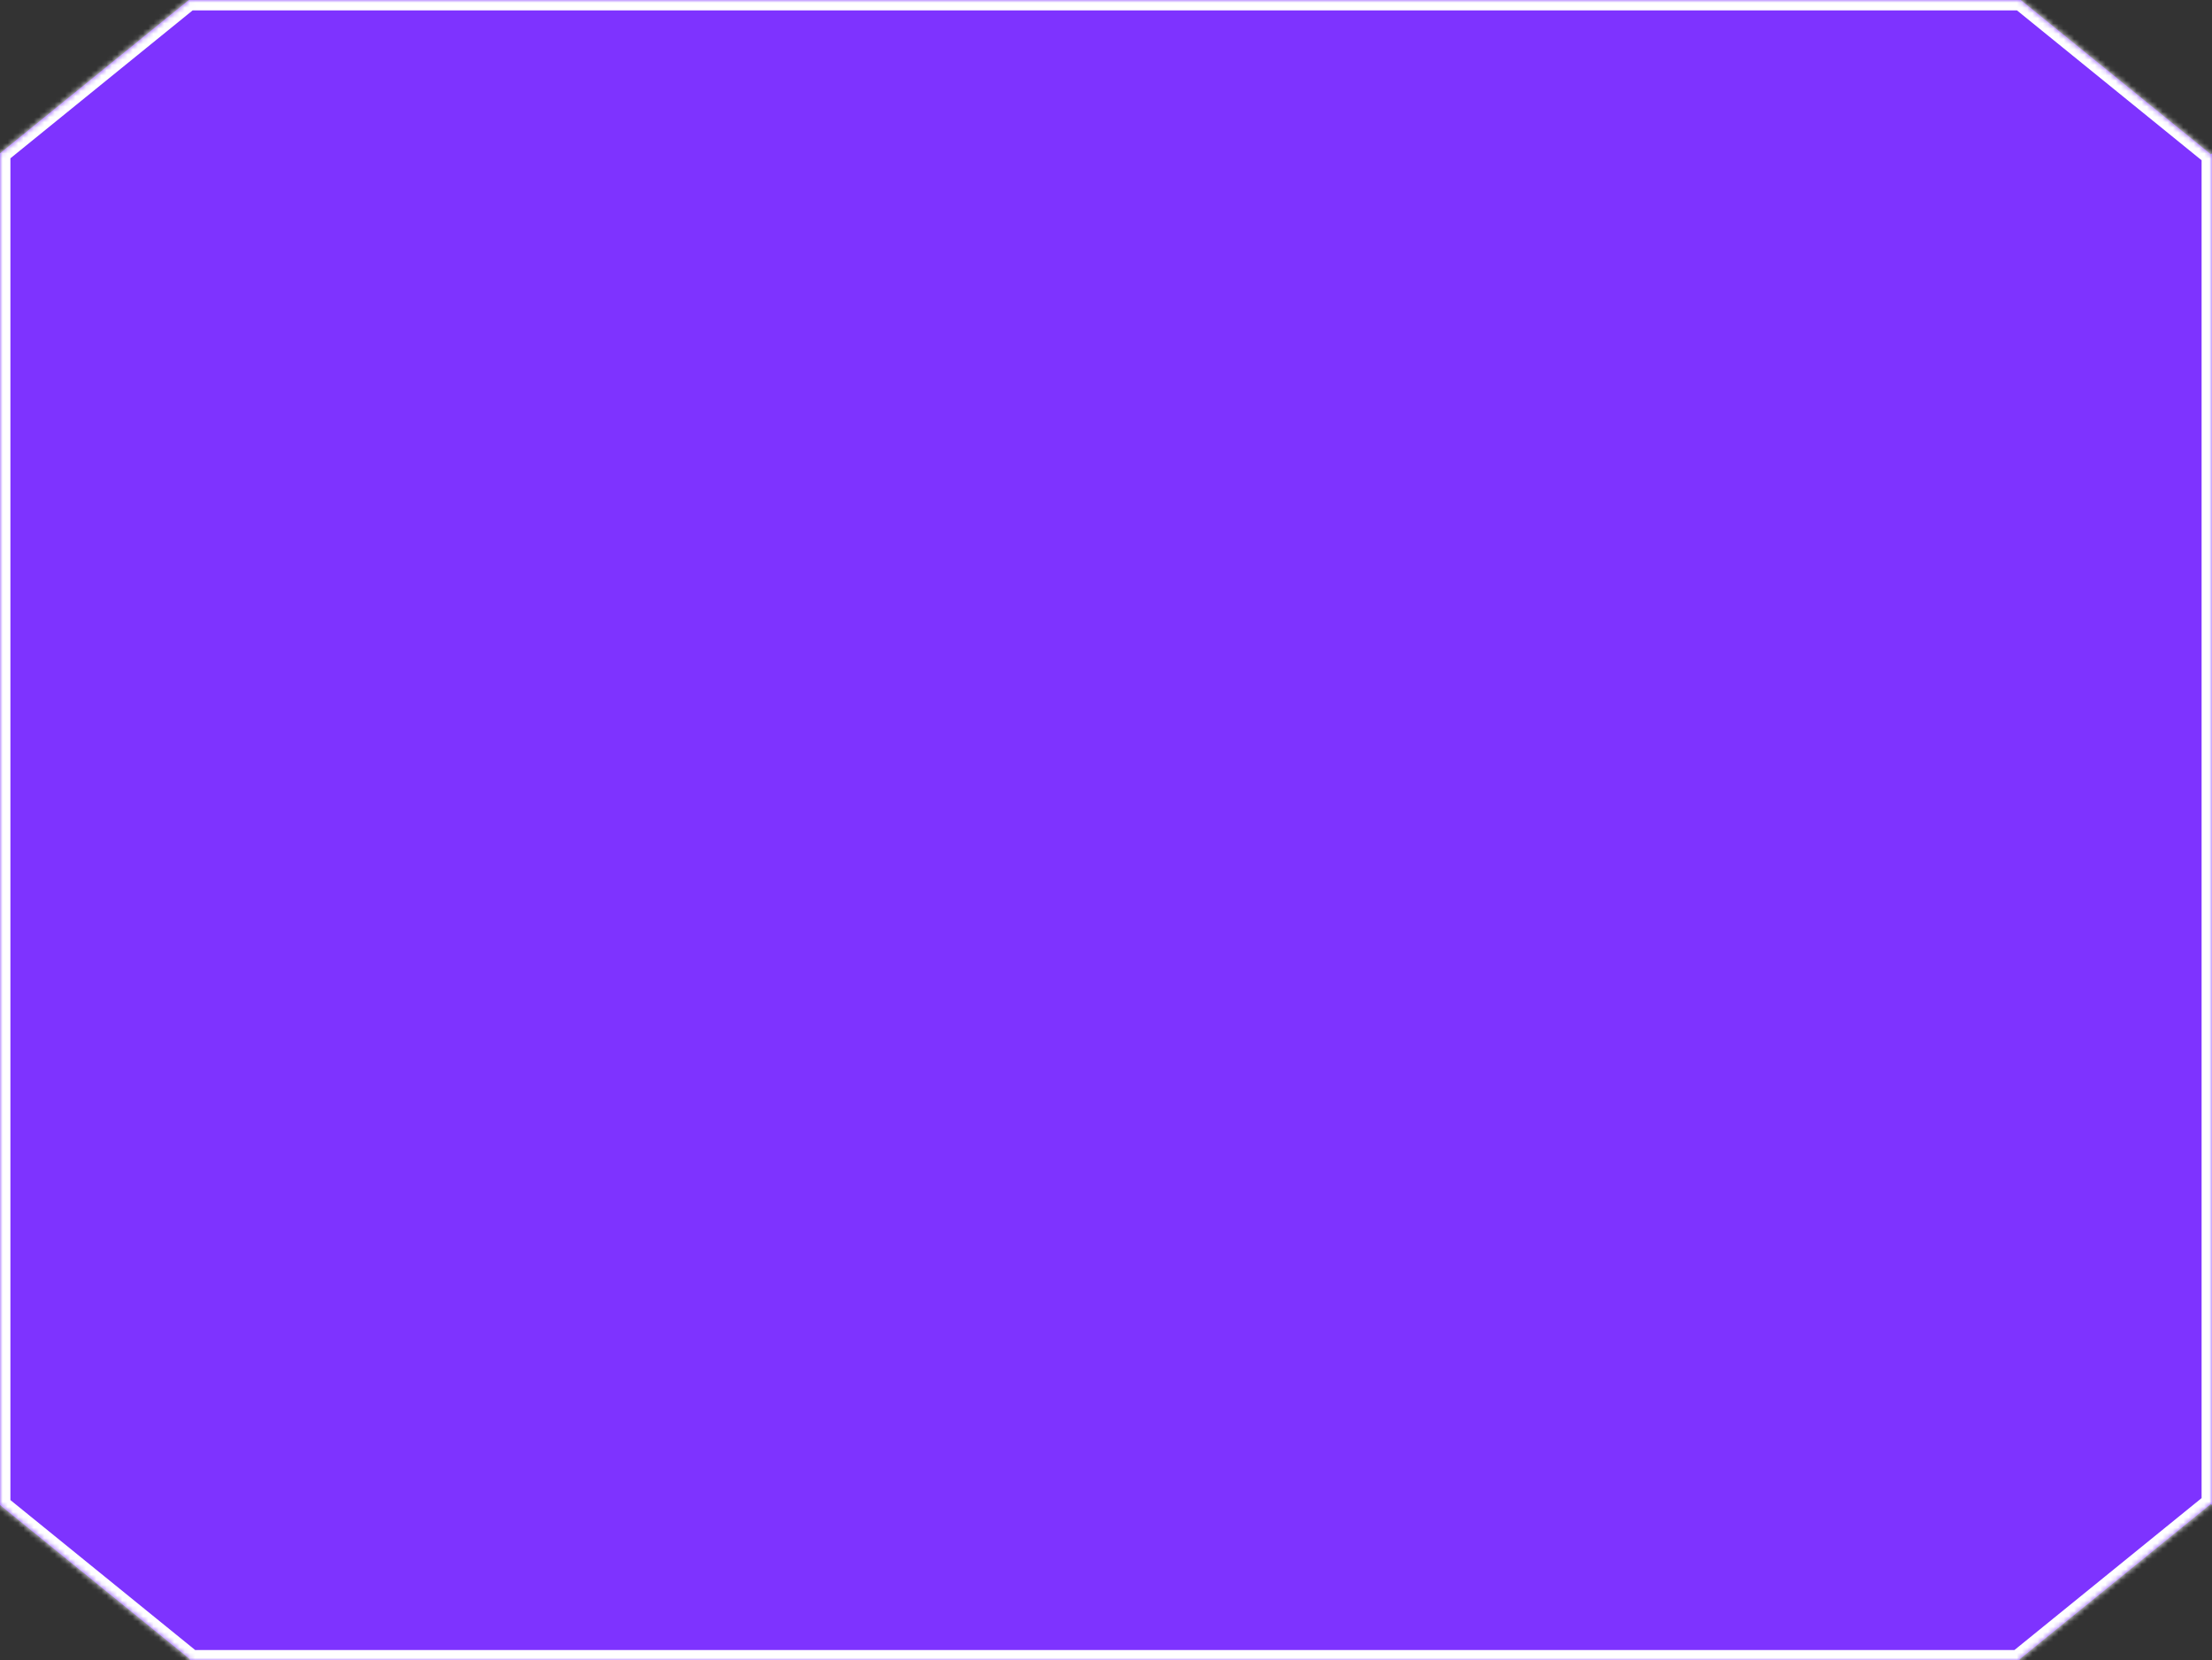 <?xml version="1.0" encoding="UTF-8"?> <svg xmlns="http://www.w3.org/2000/svg" width="425" height="319" viewBox="0 0 425 319" fill="none"><rect x="0" y="0" width="425" height="319" fill="#333333" stroke="none"/><mask id="path-1-inside-1_346_1289" fill="white"><path d="M424.77 29.649L425 29.462V289.144L424.77 288.957L388 318.803L388.243 319H36.296L36.539 318.803L0 289.144V29.462L36.296 0H388.243L424.77 29.649Z"></path></mask><path d="M424.77 29.649L425 29.462V289.144L424.77 288.957L388 318.803L388.243 319H36.296L36.539 318.803L0 289.144V29.462L36.296 0H388.243L424.77 29.649Z" fill="#7E33FF"></path><path d="M424.77 29.649L423.509 31.202L424.771 32.227L426.032 31.201L424.77 29.649ZM425 29.462H427V25.256L423.738 27.91L425 29.462ZM425 289.144L423.742 290.698L427 293.335V289.144H425ZM424.77 288.957L426.028 287.402L424.768 286.383L423.509 287.404L424.77 288.957ZM388 318.803L386.74 317.25L384.826 318.803L386.74 320.356L388 318.803ZM388.243 319V321H393.883L389.503 317.447L388.243 319ZM36.296 319L35.036 317.447L30.656 321H36.296V319ZM36.539 318.803L37.799 320.356L39.713 318.803L37.8 317.25L36.539 318.803ZM0 289.144H-2V290.096L-1.26 290.696L0 289.144ZM0 29.462L-1.26 27.909L-2 28.509V29.462H0ZM36.296 0V-2H35.586L35.035 -1.553L36.296 0ZM388.243 0L389.504 -1.553L388.953 -2H388.243V0ZM424.77 29.649L426.032 31.201L426.262 31.013L425 29.462L423.738 27.91L423.507 28.098L424.77 29.649ZM425 29.462H423V289.144H425H427V29.462H425ZM425 289.144L426.258 287.589L426.028 287.402L424.77 288.957L423.511 290.512L423.742 290.698L425 289.144ZM424.77 288.957L423.509 287.404L386.74 317.25L388 318.803L389.26 320.356L426.03 290.51L424.77 288.957ZM388 318.803L386.74 320.356L386.983 320.553L388.243 319L389.503 317.447L389.26 317.25L388 318.803ZM388.243 319V317H36.296V319V321H388.243V319ZM36.296 319L37.556 320.553L37.799 320.356L36.539 318.803L35.279 317.25L35.036 317.447L36.296 319ZM36.539 318.803L37.8 317.25L1.26 287.591L0 289.144L-1.26 290.696L35.279 320.356L36.539 318.803ZM0 289.144H2V29.462H0H-2V289.144H0ZM0 29.462L1.26 31.015L37.556 1.553L36.296 0L35.035 -1.553L-1.26 27.909L0 29.462ZM36.296 0V2H388.243V0V-2H36.296V0ZM388.243 0L386.983 1.553L423.509 31.202L424.77 29.649L426.03 28.097L389.504 -1.553L388.243 0Z" fill="white" mask="url(#path-1-inside-1_346_1289)"></path></svg> 